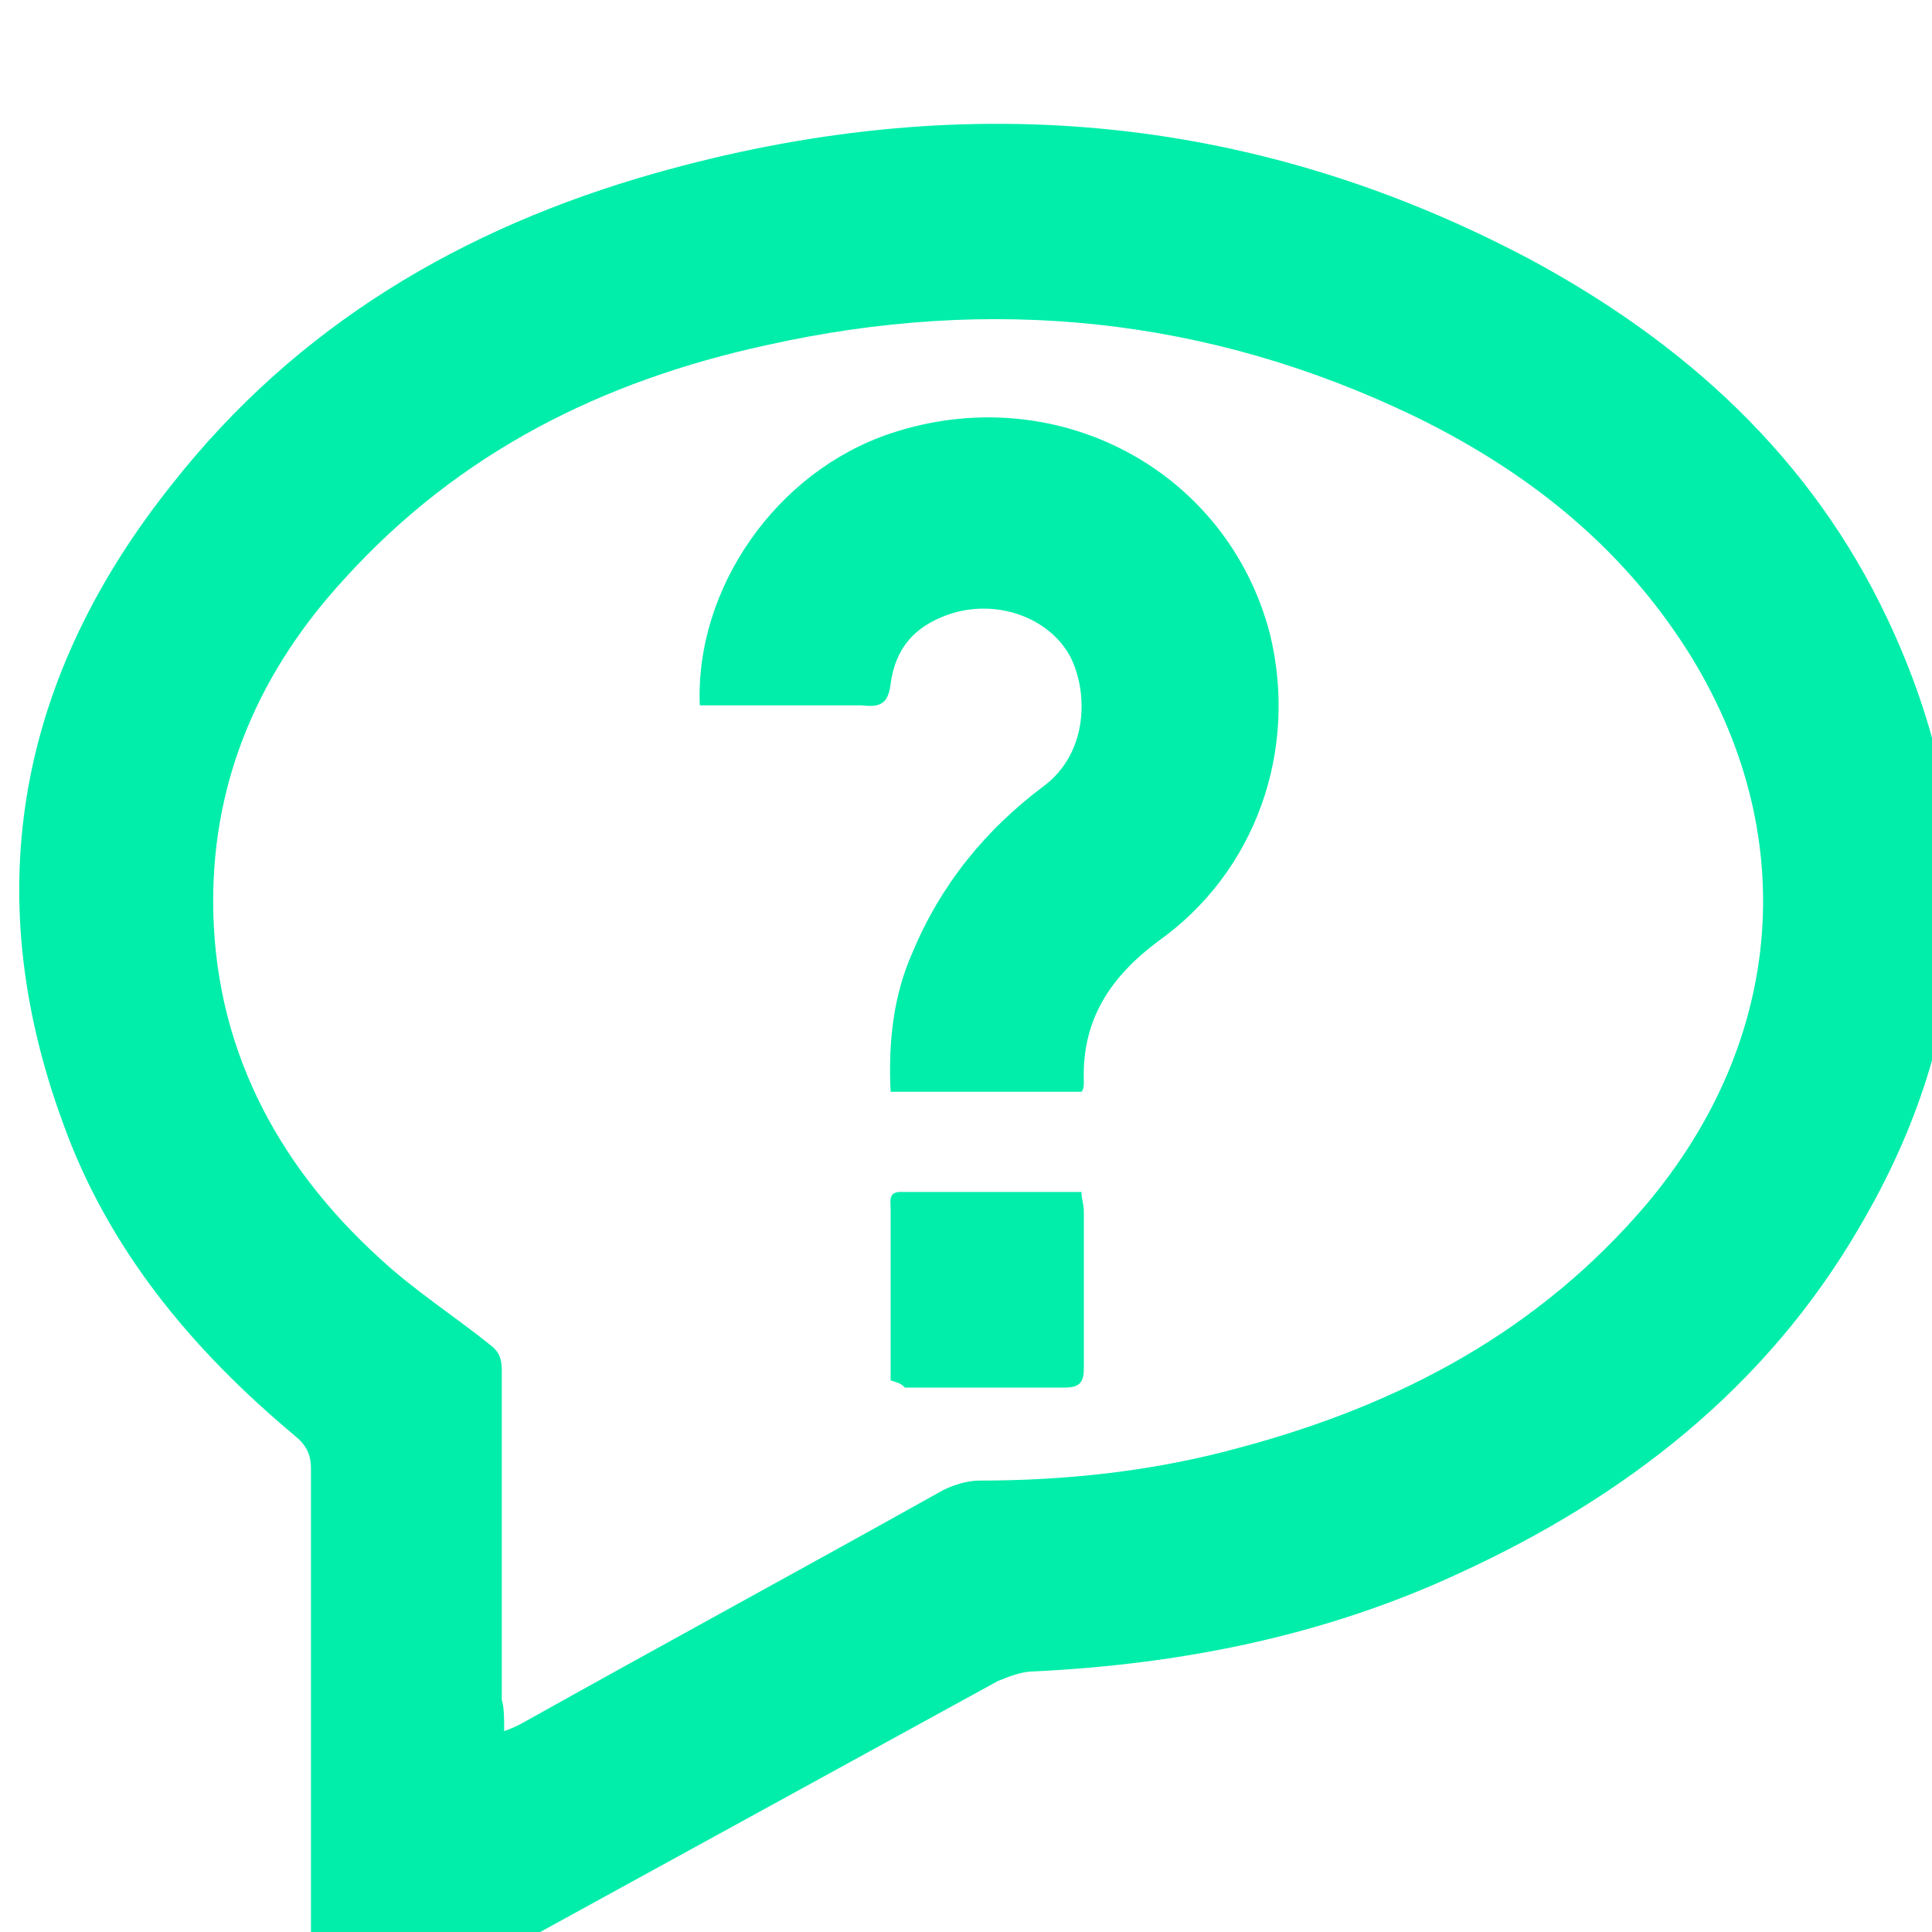 <svg xmlns="http://www.w3.org/2000/svg" xmlns:svg="http://www.w3.org/2000/svg" width="45" height="45" viewBox="0 0 11.906 11.906" id="svg1"><defs id="defs1"></defs><g id="g37578" transform="matrix(0.147,0,0,0.147,-69.849,-446.811)" style="stroke-width:1.803"><path class="st1" d="m 488.2,3125.8 c 0,-2.6 0,-5 0,-7.4 0,-5.8 0,-11.5 0,-17.3 0,-0.6 -0.2,-1 -0.7,-1.4 -4.3,-3.6 -7.8,-7.8 -9.7,-13.1 -3.6,-9.8 -1.8,-18.8 4.6,-26.8 5.2,-6.6 12.1,-10.7 20.2,-13 12.7,-3.6 25,-2.6 36.7,3.6 6.5,3.5 11.8,8.3 15,15.1 4.1,8.7 3.7,17.2 -1.2,25.5 -3.9,6.7 -9.8,11.3 -16.8,14.5 -5.6,2.6 -11.6,3.8 -17.8,4.1 -0.5,0 -1,0.2 -1.5,0.4 -9.3,5.1 -18.6,10.2 -27.9,15.3 -0.2,0.2 -0.5,0.3 -0.9,0.5 z m 8.1,-13.7 c 0.3,-0.1 0.5,-0.2 0.7,-0.3 5.9,-3.3 11.8,-6.5 17.7,-9.8 0.4,-0.2 1,-0.4 1.5,-0.4 3.7,0 7.4,-0.4 11,-1.4 6.7,-1.8 12.5,-4.9 17,-10.2 5.8,-6.9 6.5,-15.6 1.7,-23.2 -2.8,-4.4 -6.7,-7.5 -11.4,-9.8 -8.7,-4.2 -17.8,-5.1 -27.2,-3 -6.9,1.5 -12.9,4.5 -17.7,9.8 -3.5,3.8 -5.5,8.3 -5.5,13.5 0,6 2.6,11 7,15 1.4,1.3 3.1,2.4 4.6,3.6 0.4,0.3 0.5,0.6 0.5,1.1 0,4.6 0,9.2 0,13.8 0.1,0.3 0.1,0.8 0.1,1.3 z" id="path37576" style="fill:#00eeaa;stroke-width:1.803"></path><path class="st1" d="m 504.5,3069.1 c -0.2,-4.9 3.2,-9.8 8,-11.4 6.9,-2.3 14.1,1.5 15.9,8.4 1.2,4.9 -0.6,10 -4.7,12.9 -2,1.5 -3.2,3.3 -3.1,5.9 0,0.1 0,0.3 -0.1,0.4 -2.6,0 -5.3,0 -8,0 -0.1,-2 0.1,-4 0.9,-5.8 1.2,-2.9 3.1,-5.2 5.5,-7 1.9,-1.4 1.9,-4 1.1,-5.5 -0.9,-1.6 -3.1,-2.4 -5.1,-1.7 -1.4,0.5 -2.2,1.4 -2.4,2.9 -0.1,0.8 -0.4,1 -1.2,0.9 -2.1,0 -4.2,0 -6.3,0 -0.1,0 -0.3,0 -0.5,0 z" id="path37577" style="fill:#00eeaa;stroke-width:1.803"></path><path class="st1" d="m 512.5,3097.4 c 0,-0.4 0,-0.7 0,-1 0,-2.1 0,-4.2 0,-6.2 0,-0.3 -0.1,-0.7 0.4,-0.7 2.5,0 5,0 7.6,0 0,0.3 0.1,0.5 0.1,0.8 0,2.2 0,4.4 0,6.6 0,0.6 -0.2,0.8 -0.8,0.8 -2.2,0 -4.5,0 -6.7,0 -0.2,-0.2 -0.3,-0.2 -0.6,-0.3 z" id="path37578" style="fill:#00eeaa;stroke-width:1.803"></path></g></svg>
